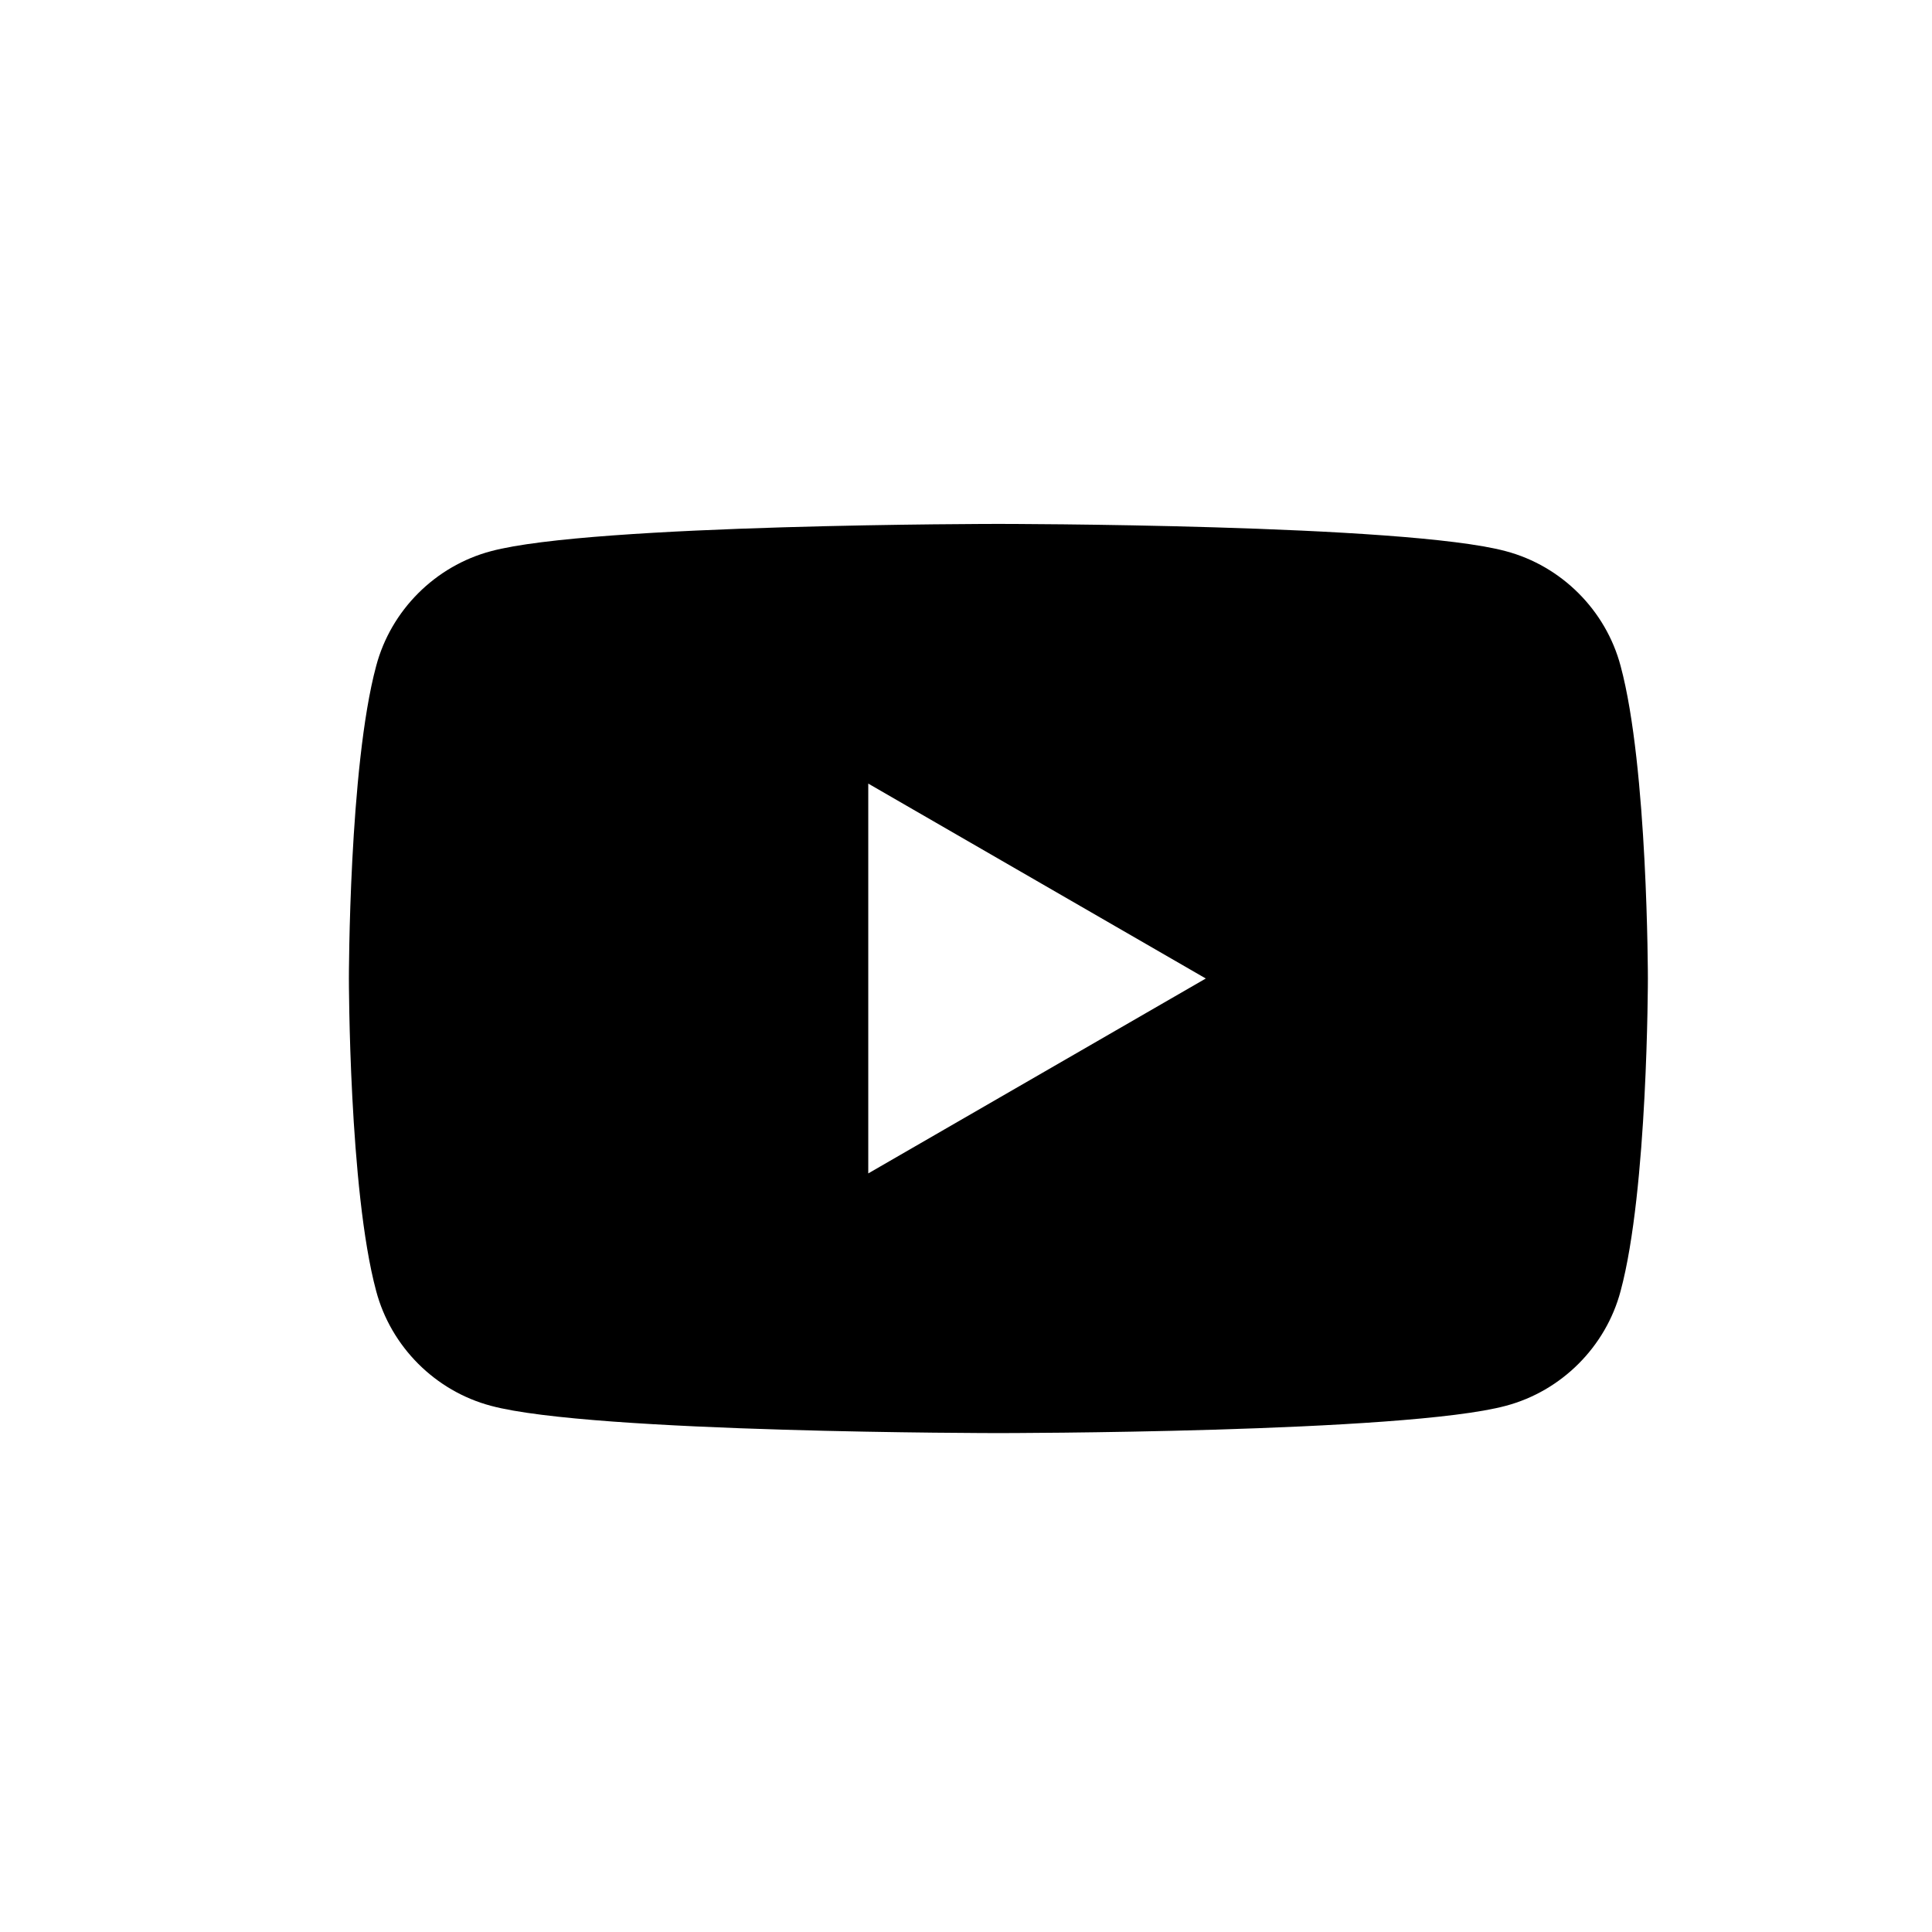 <?xml version="1.0" encoding="UTF-8"?>
<svg id="_イヤー_2" data-name="レイヤー 2" xmlns="http://www.w3.org/2000/svg" width="34" height="34" viewBox="0 0 34 34">
  <defs>
    <style>
      .cls-1 {
        fill: none;
        opacity: .3;
      }
    </style>
  </defs>
  <g id="_イヤー_1-2" data-name="レイヤー 1">
    <g>
      <path d="M28.52,11.72c-.26-.98-1.04-1.76-2.02-2.02-1.78-.48-8.93-.48-8.93-.48,0,0-7.15,0-8.93,.48-.98,.26-1.76,1.04-2.02,2.02-.48,1.78-.48,5.5-.48,5.5,0,0,0,3.72,.48,5.5,.26,.98,1.04,1.76,2.02,2.02,1.78,.48,8.93,.48,8.93,.48,0,0,7.15,0,8.93-.48,.98-.26,1.76-1.04,2.02-2.02,.48-1.78,.48-5.5,.48-5.5,0,0,0-3.72-.48-5.5Zm-13.24,8.93v-6.86l5.94,3.43-5.94,3.43Z"/>
      <rect class="cls-1" width="34" height="34"/>
    </g>
  </g>
</svg>